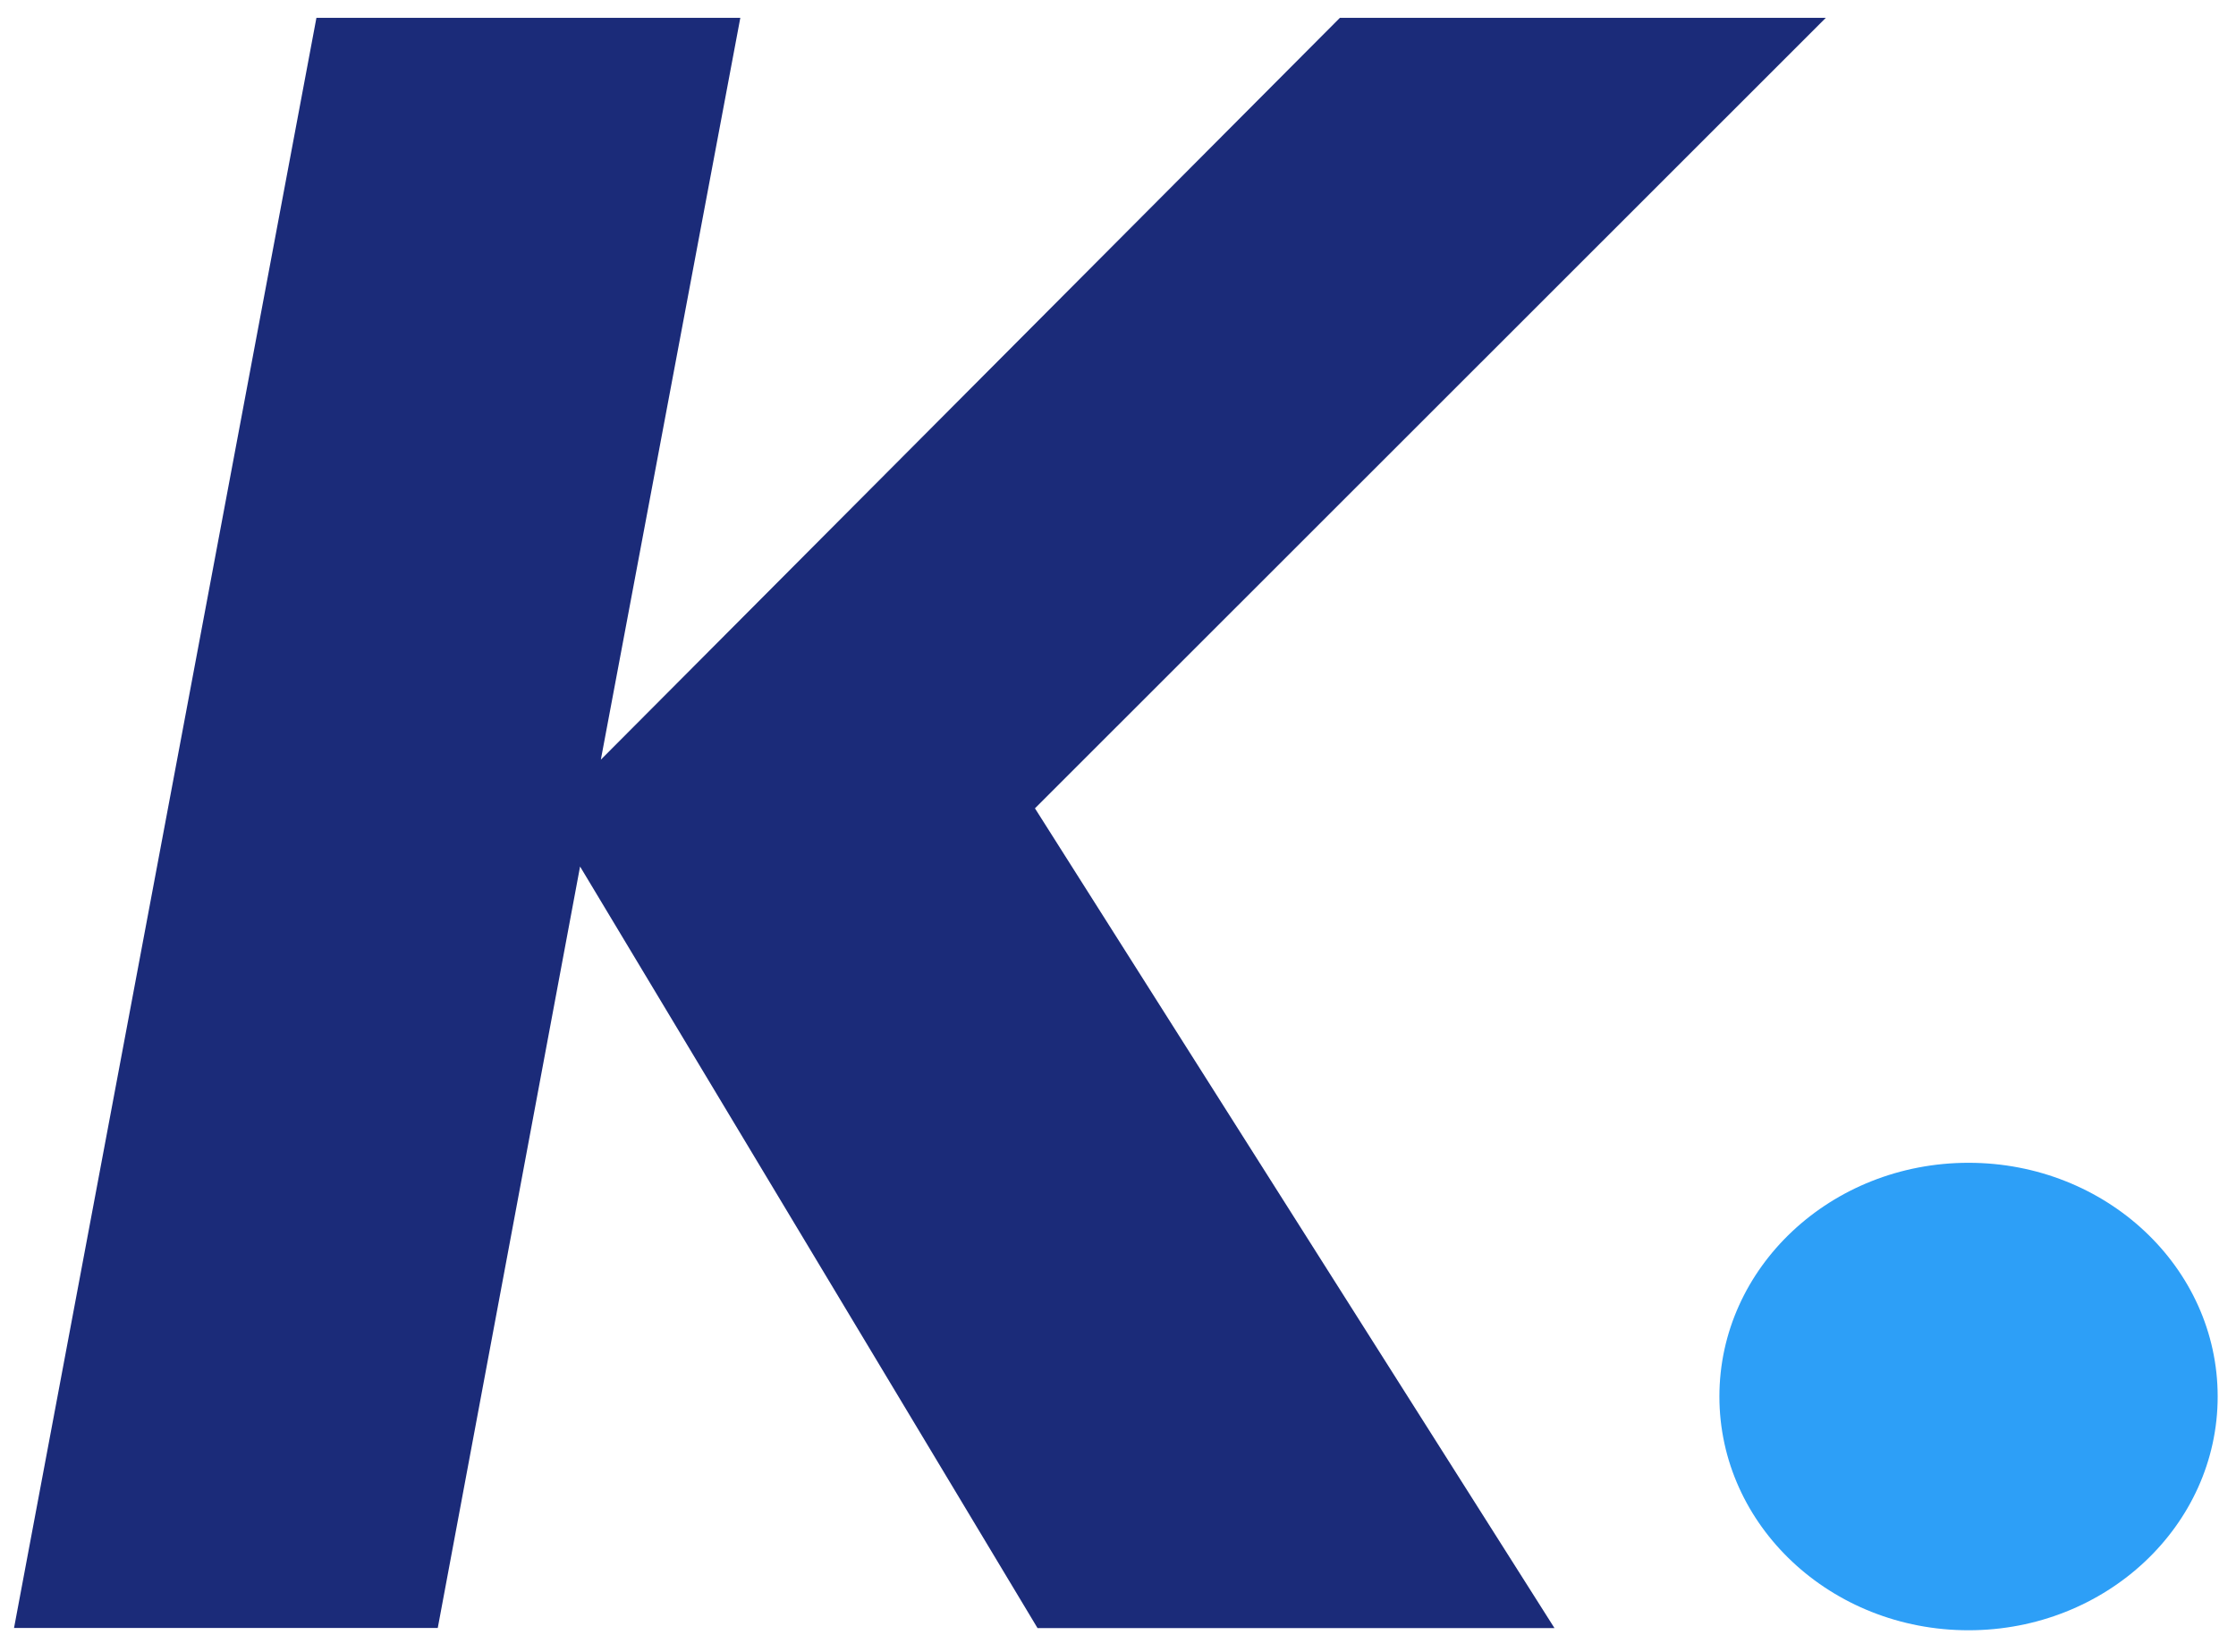 <svg xmlns="http://www.w3.org/2000/svg" fill="none" viewBox="0 0 521 385" xmlns:v="https://vecta.io/nano"><path fill="#1b2b79" d="M135.16 201.9 102 379.31H3.27L73.73 4.15h98.77L140 177 312.21 4.15h113.22L241.15 188.34l121.05 191H241.75L135.16 201.9Z"/><path fill="#2d9ff7" d="M458.68 379.85c32.06 0 58.05-24.382 58.05-54.46s-25.99-54.46-58.05-54.46-58.05 24.383-58.05 54.46 25.99 54.46 58.05 54.46z"/></svg>